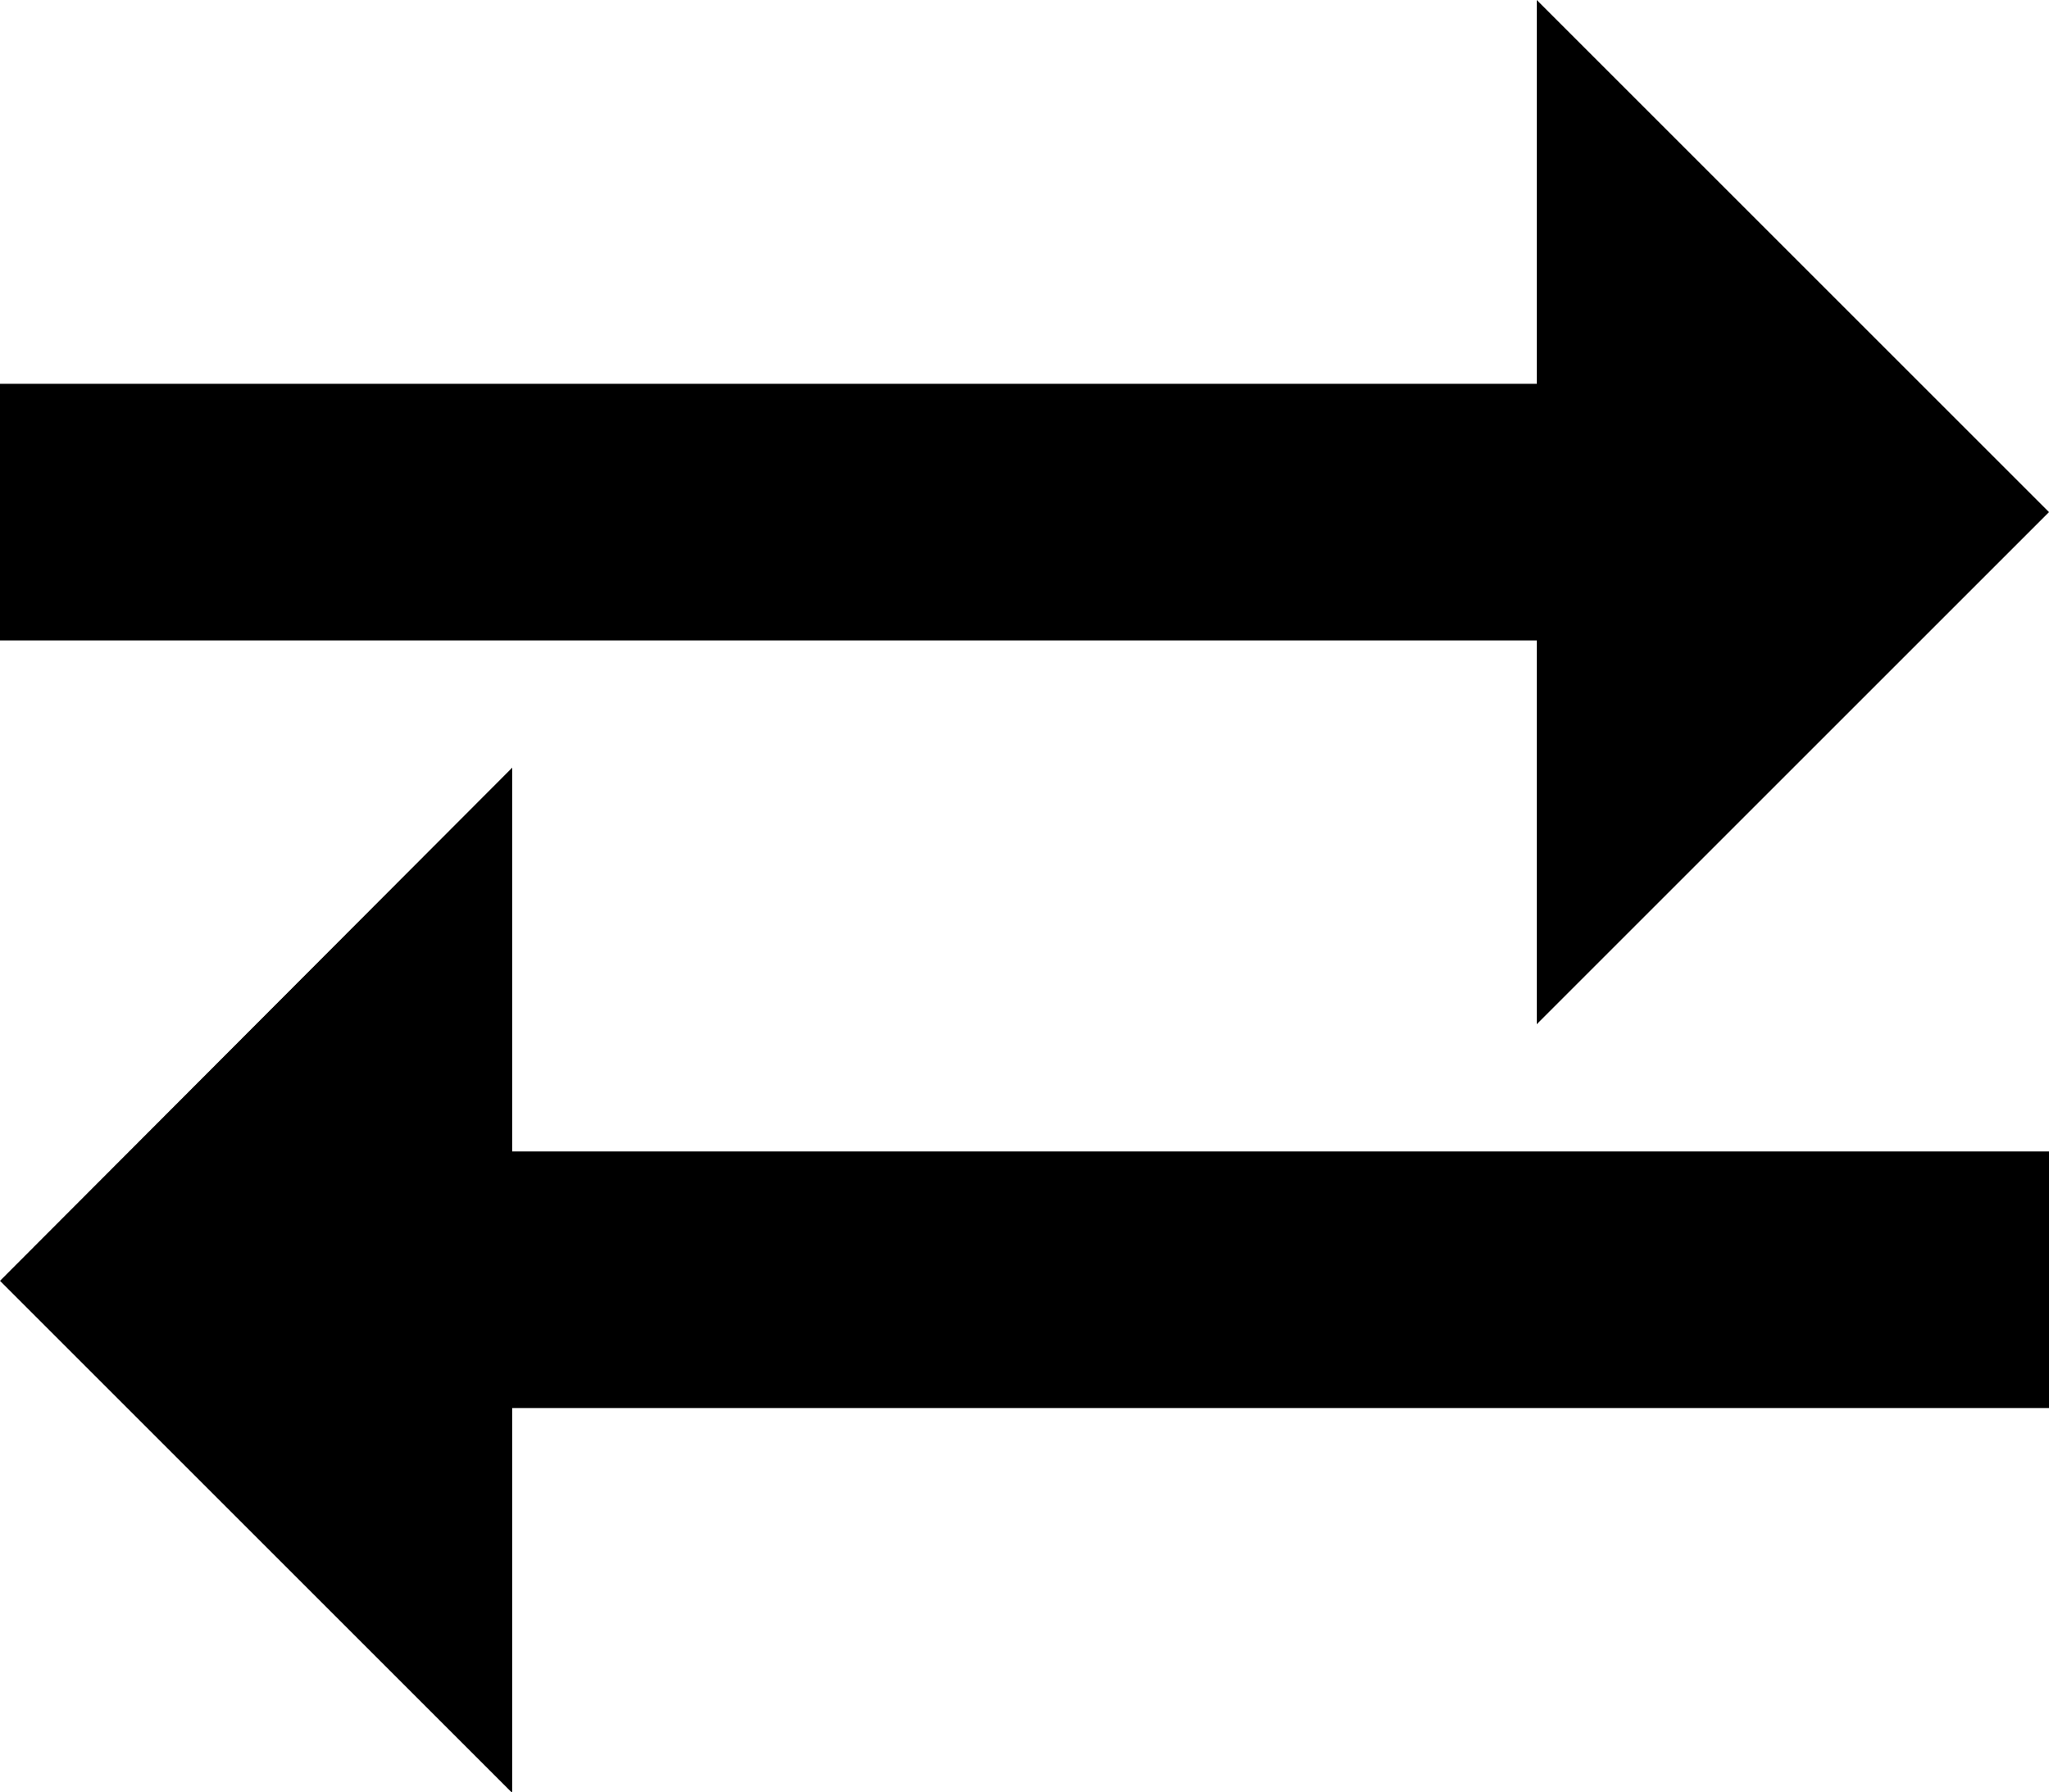 <?xml version="1.0" encoding="UTF-8"?>
<svg id="Layer_1" data-name="Layer 1" xmlns="http://www.w3.org/2000/svg" width="19" height="16.62" viewBox="0 0 19 16.62">
  <defs>
    <style>
      .cls-1 {
        fill: #000;
        stroke-width: 0px;
      }
    </style>
  </defs>
  <path class="cls-1" d="M14.25,0v3.56H0v2.38h14.25v3.56l4.75-4.75L14.25,0ZM4.75,16.62v-3.56h14.25v-2.38H4.75v-3.56L0,11.88l4.75,4.75Z"/>
</svg>
